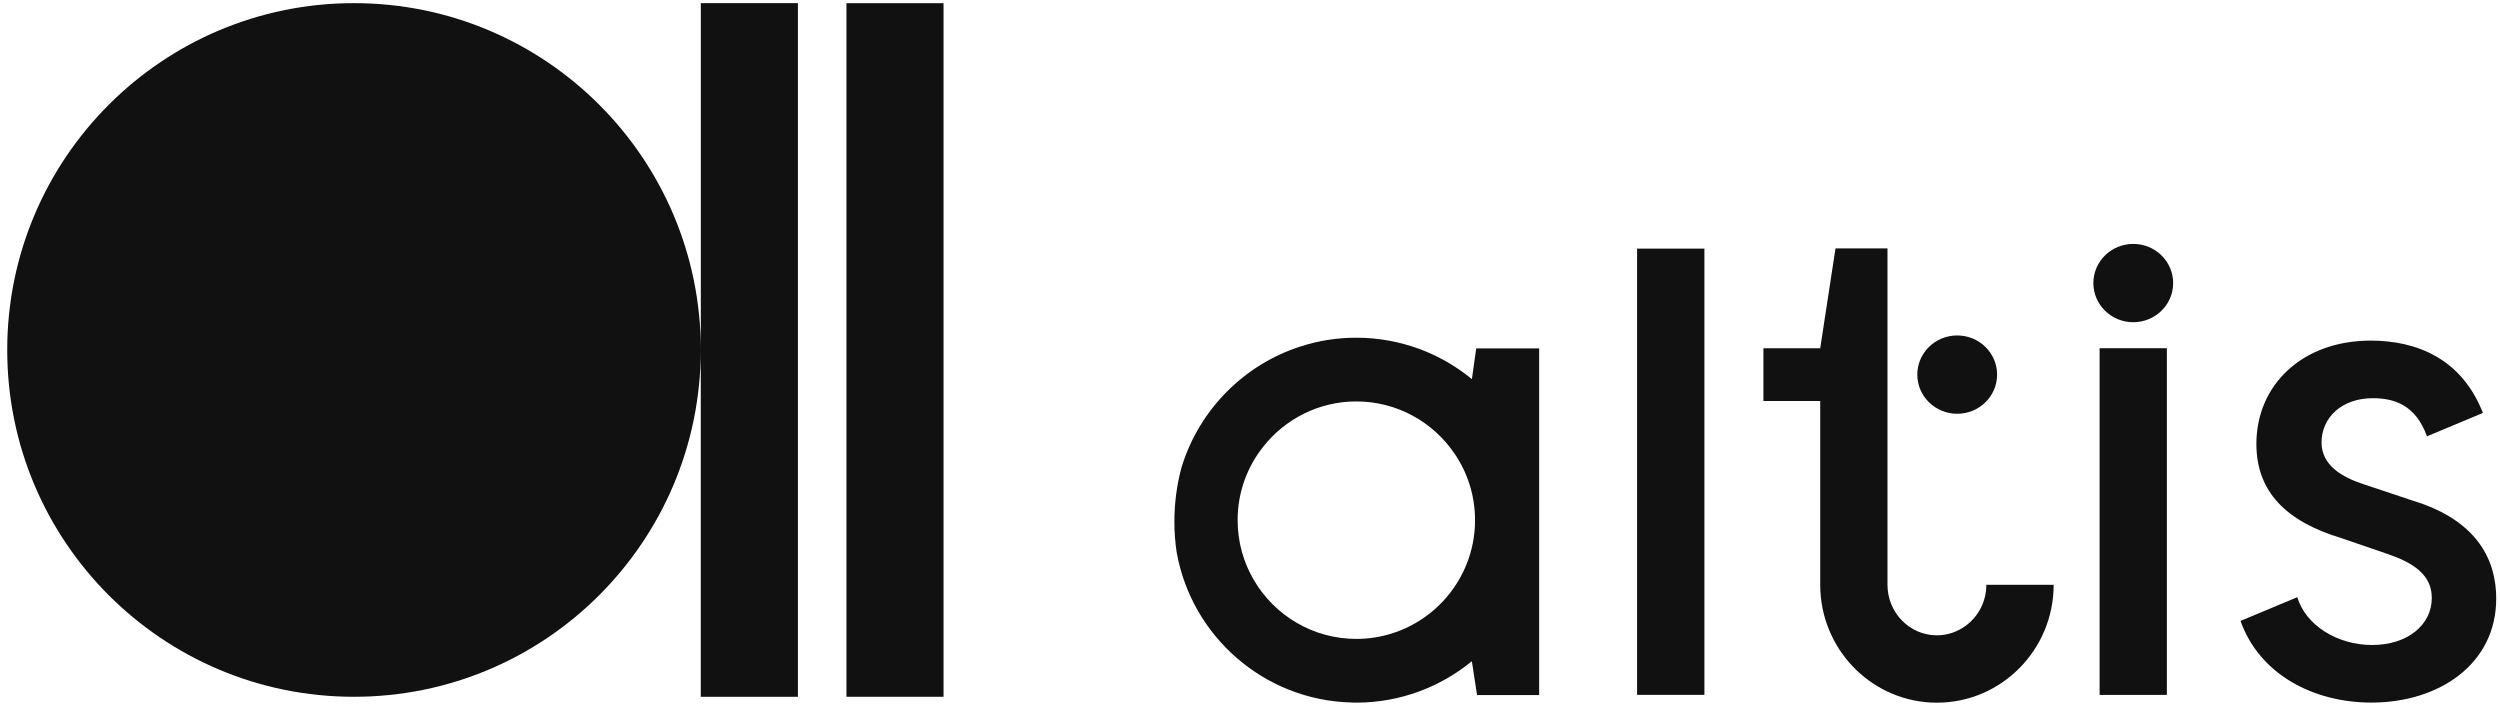 <svg width="265" height="75" viewBox="0 0 265 75" fill="none" xmlns="http://www.w3.org/2000/svg">
<g clip-path="url(#clip0_12437_30037)">
<path d="M84.578 0.333V73.859H74.281V37.094C74.281 57.401 57.823 73.859 37.516 73.859C17.208 73.859 0.766 57.406 0.766 37.099C0.766 16.792 17.224 0.333 37.521 0.333C57.818 0.333 74.287 16.792 74.287 37.089V0.333H84.583H84.578Z" fill="#121111"/>
<path d="M100.015 0.338H89.724V73.859H100.015V0.338Z" fill="#121111"/>
<path d="M180.667 26.354H173.531V73.656H180.667V26.354Z" fill="#121111"/>
<path d="M264.599 63.443C264.599 70.427 258.5 74.474 251.37 74.474C245.245 74.474 239.506 71.5 237.495 65.817L243.511 63.302C244.396 66.239 247.698 68.37 251.448 68.37C255.198 68.37 257.771 66.239 257.771 63.375C257.771 60.875 255.714 59.63 253.136 58.739L248.219 57.052C242.334 55.286 239.177 52.125 239.177 47.057C239.177 40.812 244.026 36.104 251.302 36.104C256.151 36.104 260.938 38.005 263.188 43.771L257.256 46.25C256.078 42.948 253.802 42.208 251.521 42.208C248.219 42.208 246.084 44.266 246.084 46.906C246.084 49.333 248.282 50.583 250.49 51.312L255.782 53.078C262.766 55.208 264.599 59.552 264.599 63.437V63.443Z" fill="#121111"/>
<path d="M156.479 36.927L156.021 40.188C152.688 37.448 148.417 35.797 143.766 35.797C141.708 35.797 139.719 36.12 137.854 36.729C137.849 36.724 137.839 36.729 137.839 36.729C131.875 38.651 127.177 43.391 125.297 49.365C125.266 49.453 125.245 49.547 125.214 49.641C124.74 51.438 124.484 53.333 124.484 55.302C124.484 56.422 124.568 57.516 124.734 58.583C126.328 67.443 133.969 74.219 143.219 74.463C143.401 74.479 143.578 74.479 143.76 74.479C148.406 74.479 152.682 72.828 156.016 70.088L156.568 73.677H163.151V36.927H156.474H156.479ZM155.453 59.807C155.453 59.807 155.448 59.839 155.438 59.854C153.568 64.463 149.042 67.724 143.771 67.724C139.151 67.724 135.104 65.224 132.922 61.505C131.818 59.635 131.188 57.458 131.188 55.135C131.188 52.182 132.208 49.469 133.922 47.328C136.219 44.422 139.786 42.552 143.771 42.552C148.109 42.552 151.943 44.76 154.198 48.109C154.219 48.141 154.245 48.172 154.266 48.208C155.589 50.193 156.354 52.578 156.354 55.141C156.354 56.792 156.036 58.37 155.453 59.812V59.807Z" fill="#121111"/>
<path d="M229.688 36.911H222.558V73.661H229.688V36.911Z" fill="#121111"/>
<path d="M226.126 34.156C228.464 34.156 230.355 32.297 230.355 30.005C230.355 27.713 228.459 25.854 226.126 25.854C223.792 25.854 221.896 27.713 221.896 30.005C221.896 32.297 223.792 34.156 226.126 34.156Z" fill="#121111"/>
<path d="M210.552 61.984C210.552 63.766 209.703 65.338 208.396 66.307C207.531 66.958 206.458 67.344 205.307 67.344C202.422 67.344 200.073 64.943 200.073 61.984V26.328H194.563L192.943 36.917H186.922V42.505H192.943V62.057C192.979 68.703 198.167 74.13 204.672 74.469H204.703C204.906 74.474 205.109 74.484 205.313 74.484C212.135 74.484 217.688 68.885 217.688 61.99H210.552V61.984Z" fill="#121111"/>
<path d="M207.464 43.859C209.802 43.859 211.693 42 211.693 39.708C211.693 37.416 209.797 35.557 207.464 35.557C205.13 35.557 203.234 37.416 203.234 39.708C203.234 42 205.13 43.859 207.464 43.859Z" fill="#121111"/>
</g>
<defs>
<clipPath id="clip0_12437_30037">
<rect width="264.063" height="75" fill="white" transform="translate(0.536)"/>
</clipPath>
</defs>
</svg>

